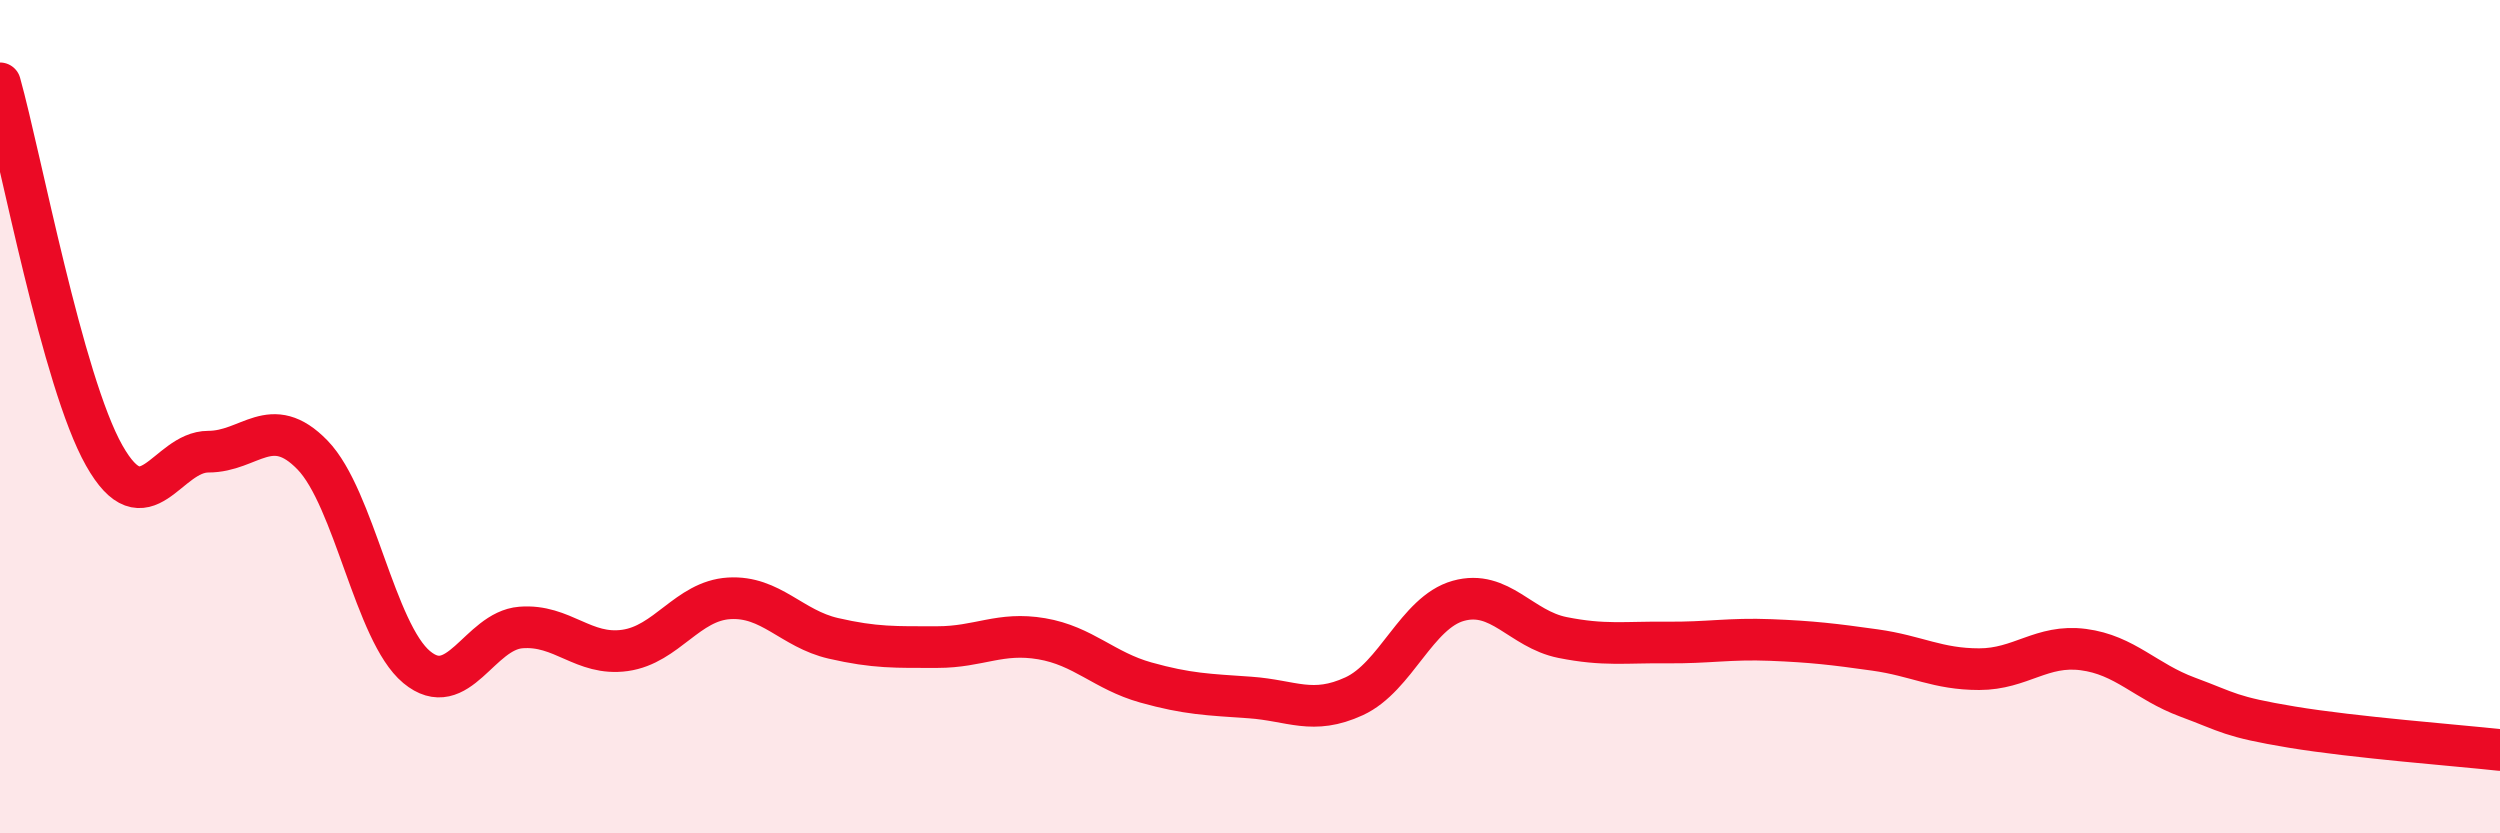 
    <svg width="60" height="20" viewBox="0 0 60 20" xmlns="http://www.w3.org/2000/svg">
      <path
        d="M 0,2 C 0.5,3.79 1.5,9.16 2.5,10.93 C 3.5,12.7 4,10.84 5,10.84 C 6,10.84 6.5,9.89 7.5,10.92 C 8.5,11.95 9,15.18 10,16.01 C 11,16.84 11.5,15.14 12.5,15.06 C 13.5,14.98 14,15.75 15,15.61 C 16,15.47 16.5,14.42 17.5,14.36 C 18.5,14.3 19,15.09 20,15.32 C 21,15.55 21.5,15.53 22.5,15.53 C 23.5,15.53 24,15.16 25,15.33 C 26,15.5 26.5,16.1 27.5,16.38 C 28.5,16.66 29,16.67 30,16.74 C 31,16.81 31.5,17.17 32.5,16.71 C 33.5,16.25 34,14.7 35,14.42 C 36,14.14 36.5,15.1 37.5,15.3 C 38.5,15.5 39,15.41 40,15.42 C 41,15.43 41.5,15.32 42.5,15.36 C 43.5,15.4 44,15.46 45,15.6 C 46,15.74 46.5,16.06 47.5,16.06 C 48.5,16.06 49,15.46 50,15.59 C 51,15.72 51.5,16.36 52.5,16.73 C 53.5,17.1 53.5,17.2 55,17.45 C 56.5,17.7 59,17.89 60,18L60 20L0 20Z"
        fill="#EB0A25"
        opacity="0.1"
        stroke-linecap="round"
        stroke-linejoin="round"
      />
      <path
        d="M 0,2 C 0.5,3.79 1.5,9.16 2.5,10.93 C 3.5,12.7 4,10.84 5,10.84 C 6,10.84 6.5,9.89 7.5,10.92 C 8.5,11.95 9,15.18 10,16.01 C 11,16.84 11.5,15.14 12.5,15.06 C 13.5,14.98 14,15.75 15,15.61 C 16,15.47 16.5,14.42 17.5,14.36 C 18.5,14.3 19,15.09 20,15.32 C 21,15.55 21.5,15.53 22.5,15.53 C 23.5,15.53 24,15.16 25,15.33 C 26,15.5 26.5,16.1 27.5,16.38 C 28.5,16.66 29,16.67 30,16.74 C 31,16.81 31.5,17.17 32.5,16.71 C 33.5,16.25 34,14.7 35,14.42 C 36,14.14 36.5,15.1 37.5,15.3 C 38.5,15.5 39,15.41 40,15.42 C 41,15.43 41.5,15.32 42.5,15.36 C 43.5,15.4 44,15.46 45,15.6 C 46,15.74 46.5,16.06 47.5,16.06 C 48.5,16.06 49,15.46 50,15.59 C 51,15.72 51.5,16.36 52.5,16.73 C 53.5,17.1 53.5,17.2 55,17.45 C 56.5,17.7 59,17.89 60,18"
        stroke="#EB0A25"
        stroke-width="1"
        fill="none"
        stroke-linecap="round"
        stroke-linejoin="round"
      />
    </svg>
  